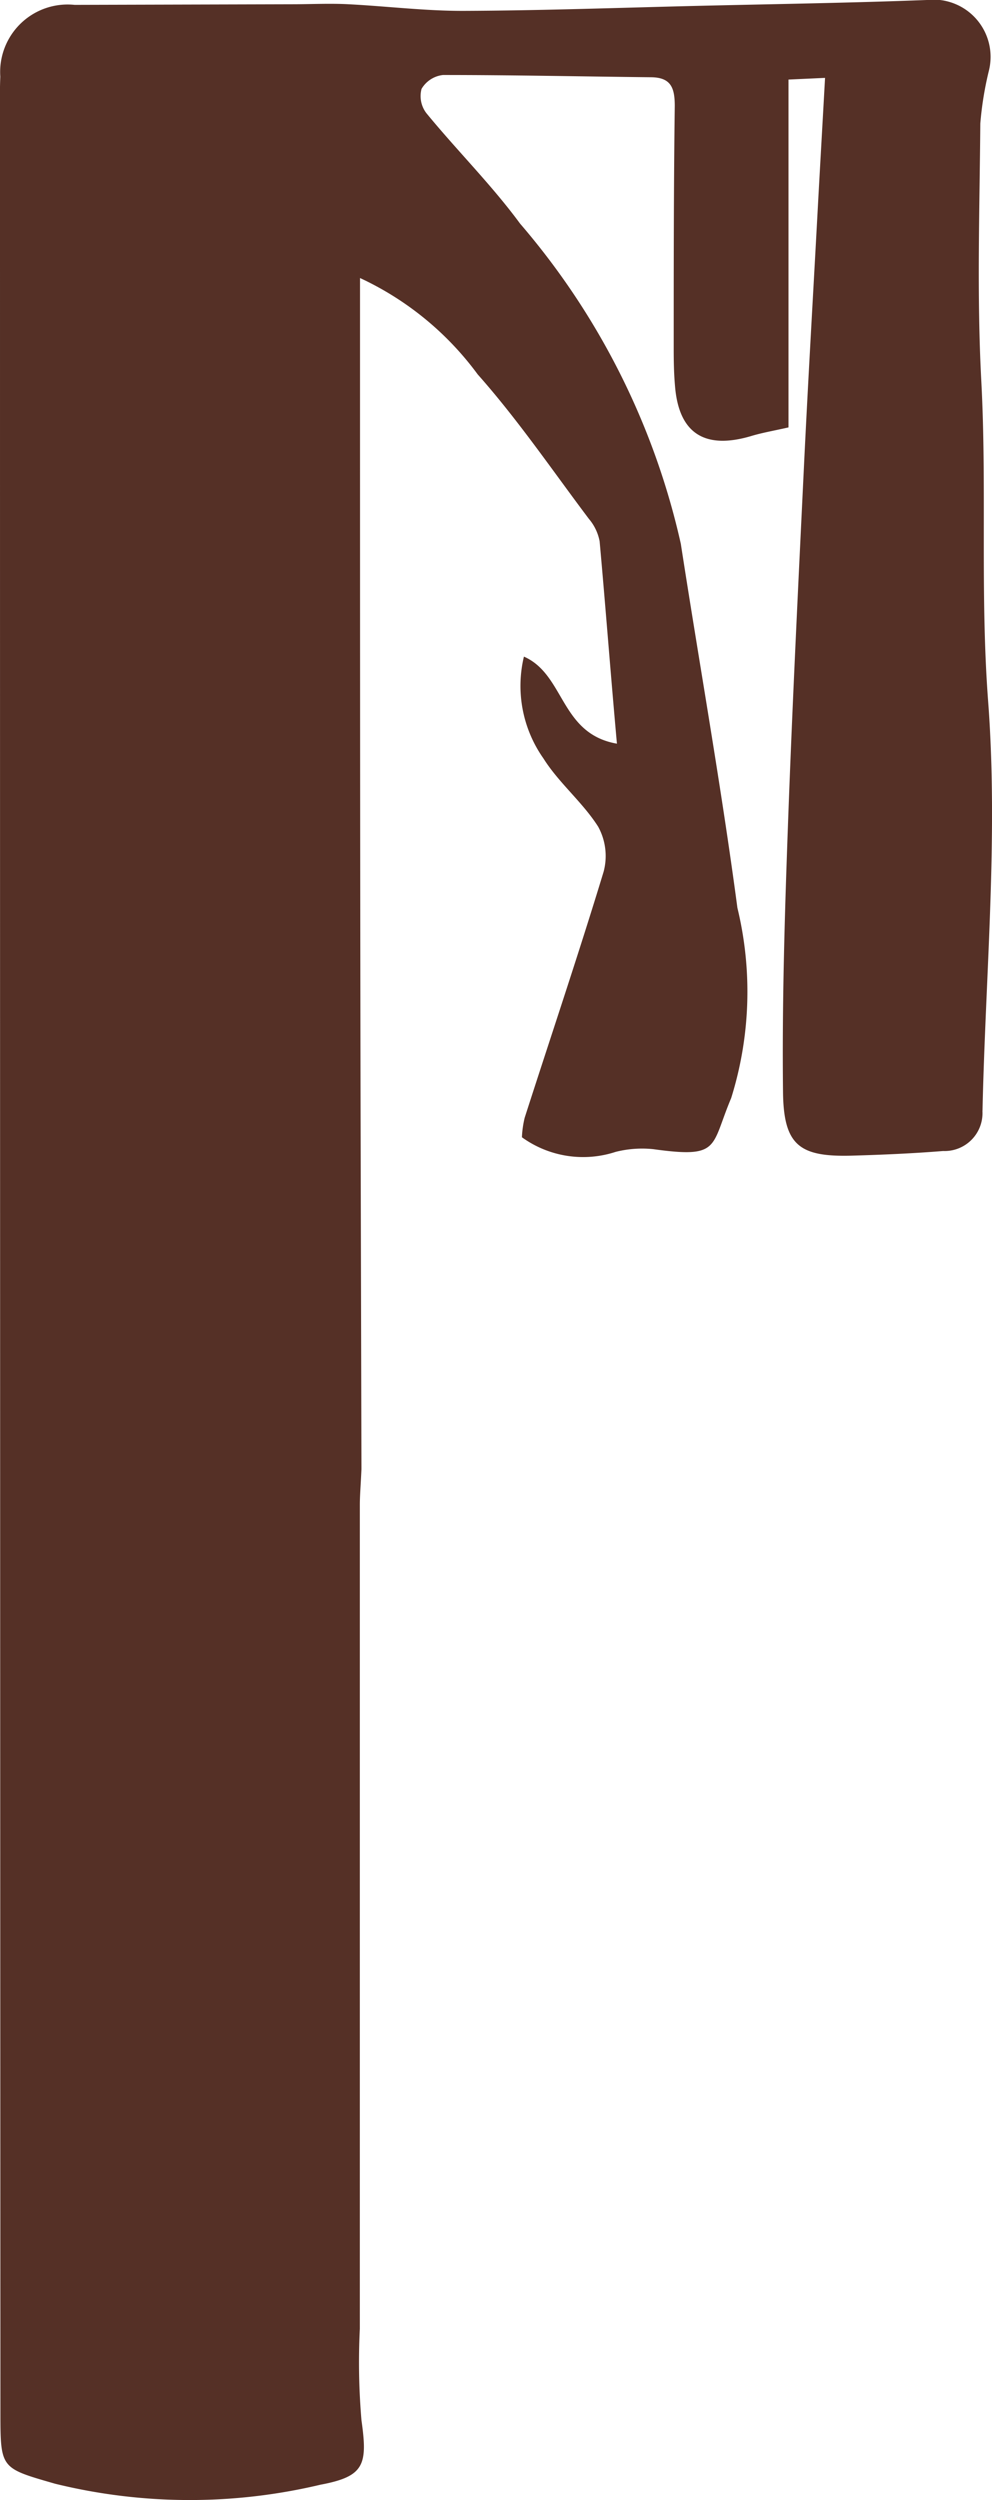 <svg xmlns="http://www.w3.org/2000/svg" xmlns:xlink="http://www.w3.org/1999/xlink" width="15.882" height="40" viewBox="0 0 15.882 40">
  <defs>
    <clipPath id="clip-path">
      <rect id="Rectangle_1521" data-name="Rectangle 1521" width="15.882" height="40" fill="none"/>
    </clipPath>
  </defs>
  <g id="Group_116" data-name="Group 116" transform="translate(0 0)">
    <g id="Group_115" data-name="Group 115" transform="translate(0 0)" clip-path="url(#clip-path)">
      <path id="Path_4554" data-name="Path 4554" d="M15.729,17.773a.607.607,0,0,1-.63.642c-.484.039-.969.06-1.455.074-.846.024-1.1-.163-1.108-1.026-.016-1.409.027-2.818.078-4.227.069-1.916.164-3.831.256-5.746.066-1.375.147-2.751.221-4.126.038-.7.078-1.392.118-2.118l-.585.027V6.838c-.248.056-.429.087-.6.139-.741.219-1.152-.043-1.216-.788-.018-.2-.022-.4-.022-.605,0-1.3,0-2.592.017-3.888,0-.284-.056-.456-.376-.46C9.313,1.224,8.2,1.2,7.092,1.2a.457.457,0,0,0-.343.222.449.449,0,0,0,.077.388c.492.6,1.044,1.147,1.5,1.767A11.807,11.807,0,0,1,10.9,8.7c.3,1.941.647,3.878.906,5.825a5.7,5.7,0,0,1-.1,3.044c-.332.786-.167.966-1.25.816a1.728,1.728,0,0,0-.6.044,1.673,1.673,0,0,1-1.5-.234,1.607,1.607,0,0,1,.044-.312c.422-1.312.863-2.618,1.264-3.937a.974.974,0,0,0-.088-.721c-.249-.391-.63-.7-.875-1.09a2.014,2.014,0,0,1-.313-1.63c.658.289.576,1.234,1.489,1.393C9.774,10.757,9.695,9.708,9.6,8.66A.777.777,0,0,0,9.427,8.3c-.585-.777-1.135-1.585-1.779-2.31A4.9,4.9,0,0,0,5.764,4.448c0,4.486,0,8.929.009,13.372l.014,5.686c-.013.279-.026.425-.026.571q0,6.591,0,13.181a10.952,10.952,0,0,0,.026,1.462c.1.713.051.9-.658,1.033a9.045,9.045,0,0,1-4.247-.016C.01,39.485.007,39.5.007,38.6Q0,20.291,0,1.985c0-.252-.006-.505.005-.758A1.08,1.08,0,0,1,1.195.078L4.68.068c.3,0,.6-.016.9,0C6.2.1,6.813.176,7.427.174,8.67.169,9.914.124,11.158.094,12.384.065,13.611.047,14.838,0a.916.916,0,0,1,.994,1.132,5.386,5.386,0,0,0-.137.843c-.011,1.375-.057,2.753.016,4.124.09,1.7-.02,3.406.109,5.119.164,2.169-.042,4.367-.09,6.553" transform="translate(0 0)" fill="#553026"/>
    </g>
  </g>
</svg>
